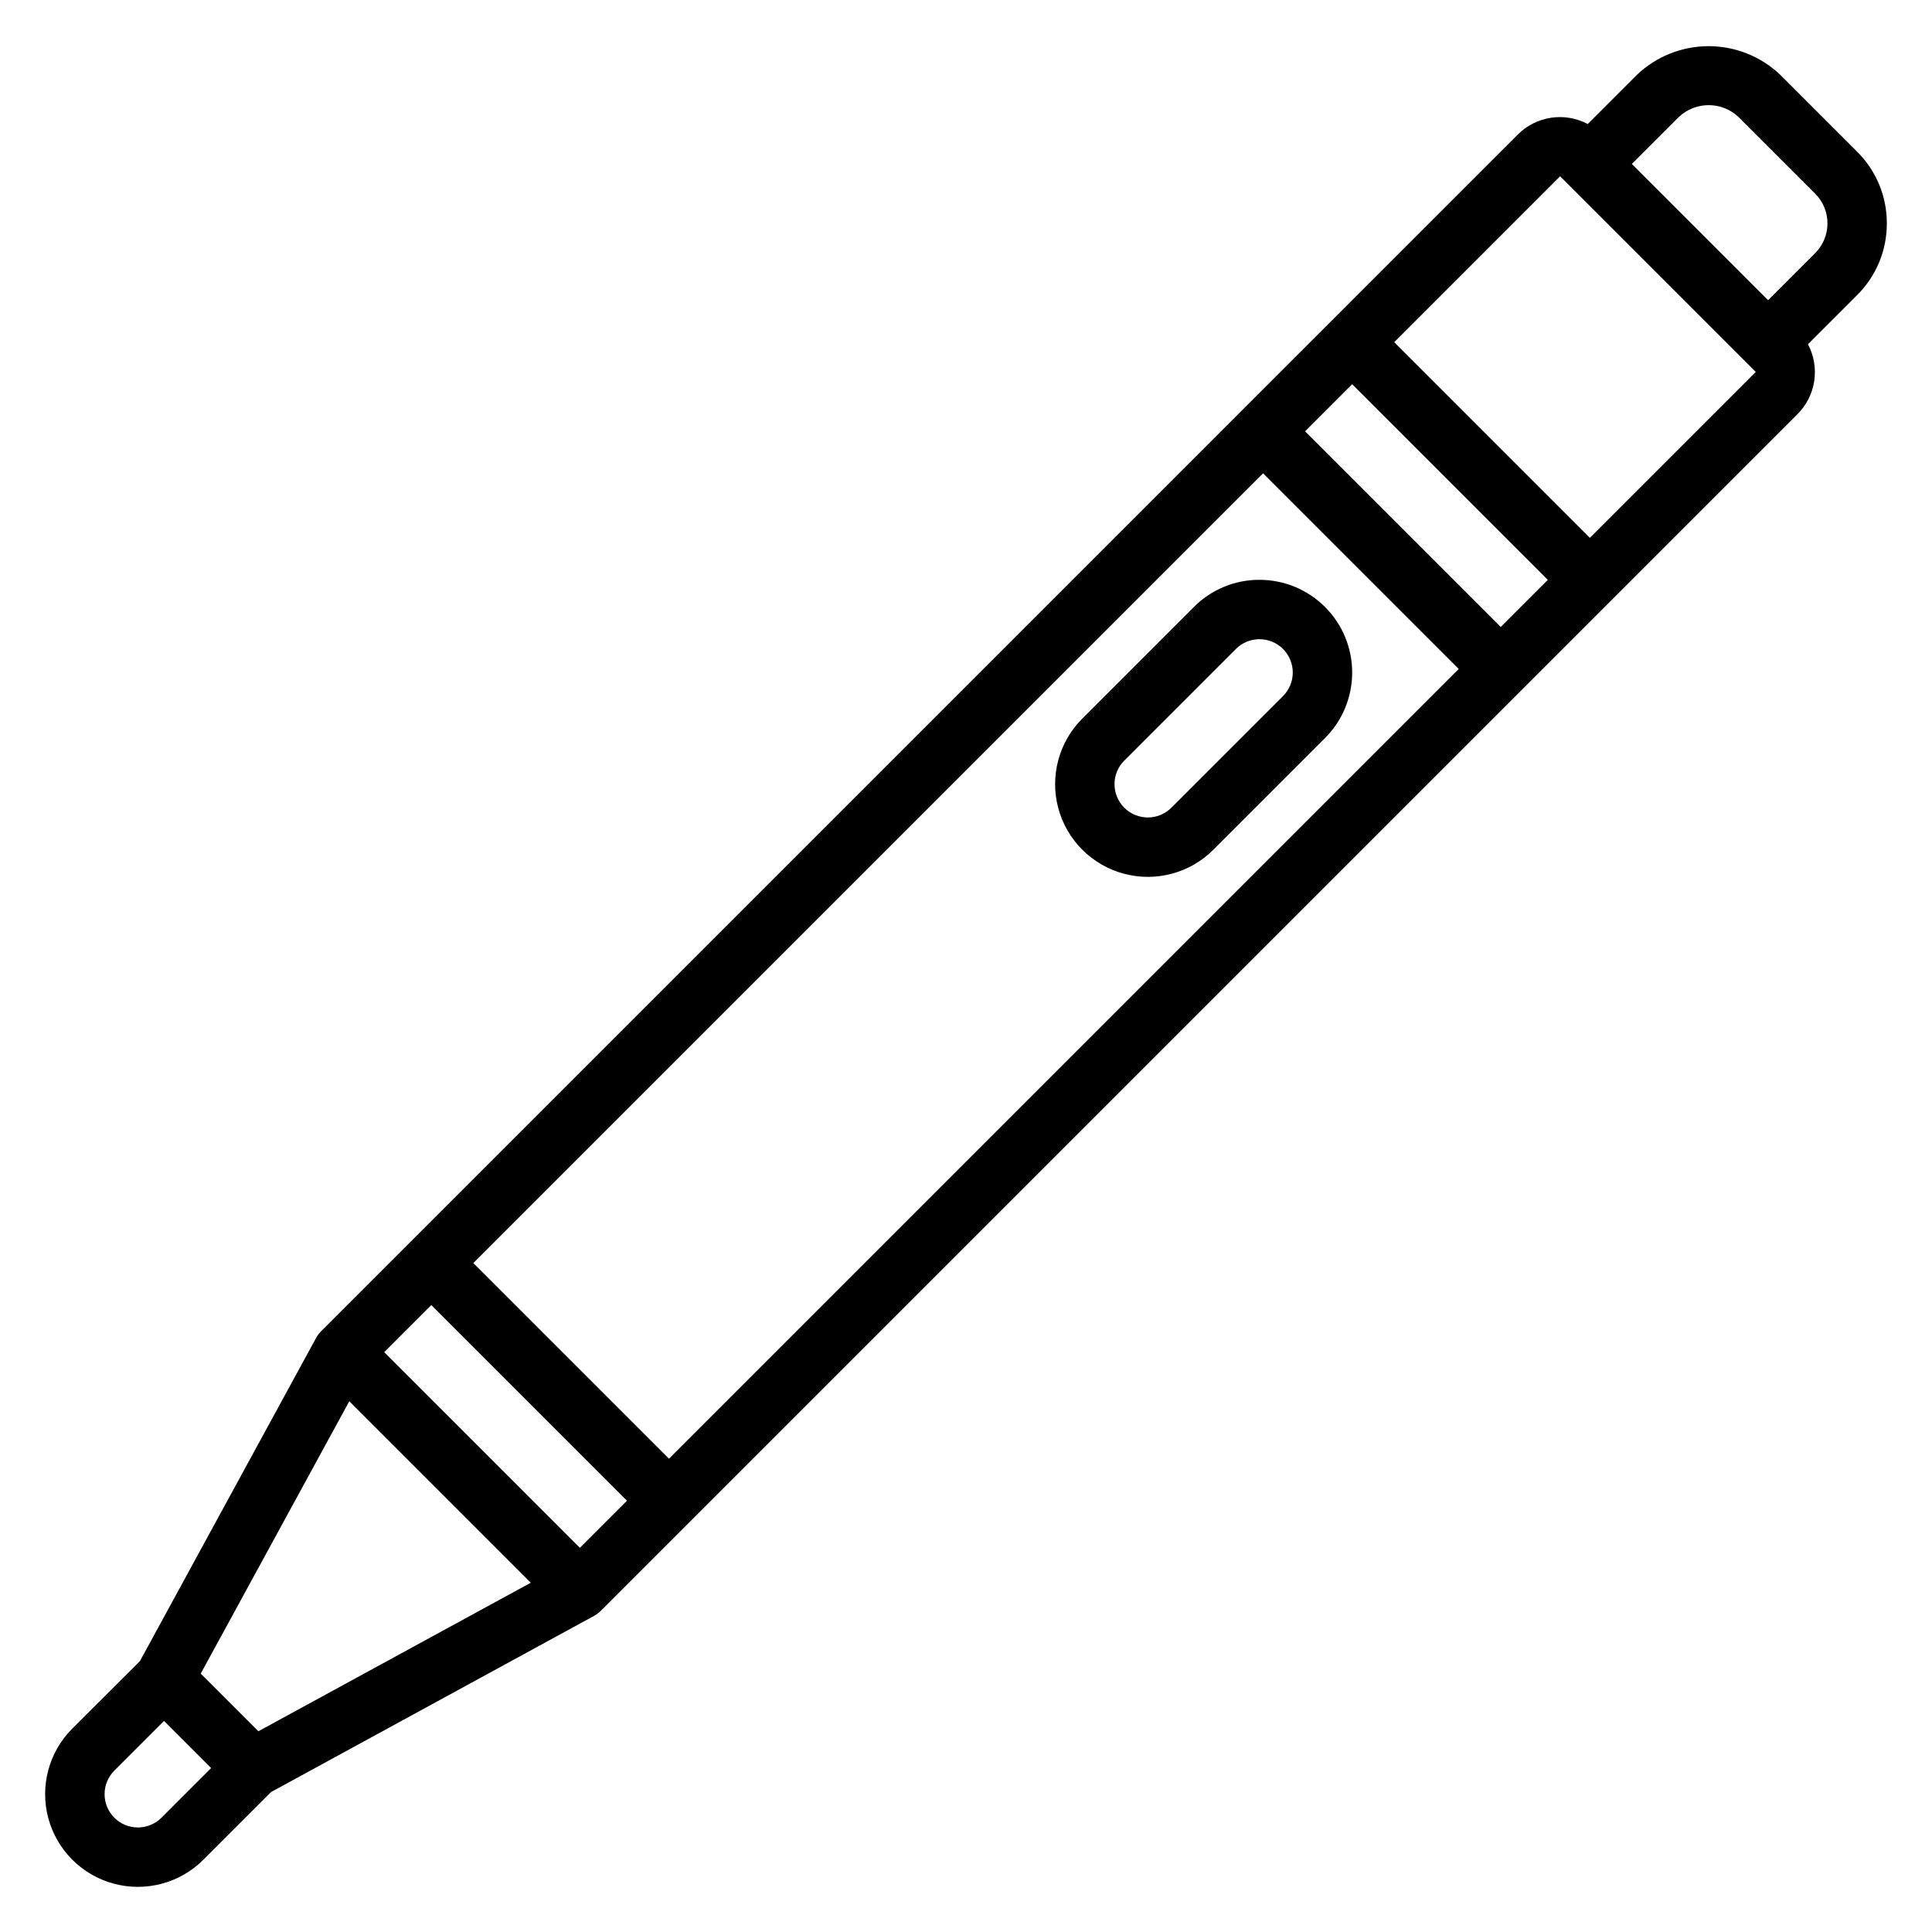 <?xml version="1.0" encoding="UTF-8"?>
<!-- Uploaded to: ICON Repo, www.svgrepo.com, Generator: ICON Repo Mixer Tools -->
<svg fill="#000000" width="800px" height="800px" version="1.1" viewBox="144 144 512 512" xmlns="http://www.w3.org/2000/svg">
 <g>
  <path d="m644.03 203.2c0.023-7.133-2.812-13.977-7.871-19.004l-20.359-20.359c-5.121-4.879-11.926-7.602-19-7.602-7.078 0-13.883 2.723-19.004 7.602l-13.027 13.031c-2.965-1.574-6.356-2.16-9.676-1.672-3.324 0.488-6.398 2.023-8.785 4.387l-317.19 317.19c-0.531 0.531-0.984 1.137-1.348 1.793l-46.688 85.641-17.926 17.887c-6.207 6.207-8.629 15.254-6.359 23.73 2.273 8.48 8.895 15.102 17.375 17.375 8.477 2.273 17.523-0.152 23.73-6.359l17.926-17.926 85.602-46.688c0.656-0.363 1.262-0.816 1.793-1.348l317.19-317.19c2.363-2.383 3.898-5.461 4.387-8.781 0.488-3.324-0.094-6.711-1.668-9.676l13.027-13.031c5.059-5.027 7.894-11.871 7.871-19zm-398.21 299.14 12.484-12.484 51.848 51.844-12.484 12.484zm23.617-23.617 209.29-209.29 51.844 51.844-209.29 209.29zm220.42-220.42 12.484-12.484 51.844 51.848-12.484 12.484zm-253.29 257.04 48.098 48.098-72.188 39.359-15.285-15.27zm-49.781 110.37c-3.449 3.445-9.039 3.445-12.484 0-3.449-3.449-3.449-9.039 0-12.488l13.16-13.16 12.484 12.484zm378.54-339.18-51.848-51.844 43.973-43.977 51.848 51.848zm59.715-75.461-12.484 12.484-36.102-36.102 12.484-12.484c4.434-4.141 11.312-4.141 15.746 0l20.355 20.355c4.344 4.352 4.344 11.398 0 15.746z"/>
  <path d="m477.77 297.66c-6.519-0.02-12.777 2.57-17.371 7.191l-29.586 29.586c-6.207 6.207-8.629 15.254-6.359 23.73 2.273 8.48 8.895 15.102 17.375 17.375s17.527-0.152 23.734-6.359l29.582-29.582c4.606-4.609 7.195-10.859 7.195-17.375s-2.586-12.766-7.195-17.371c-4.609-4.609-10.859-7.199-17.375-7.195zm6.242 30.812-29.582 29.582v-0.004c-3.449 3.449-9.039 3.449-12.484 0-3.449-3.445-3.449-9.035 0-12.484l29.582-29.582c3.449-3.449 9.039-3.449 12.484 0 3.449 3.449 3.449 9.039 0 12.484z"/>
 </g>
</svg>